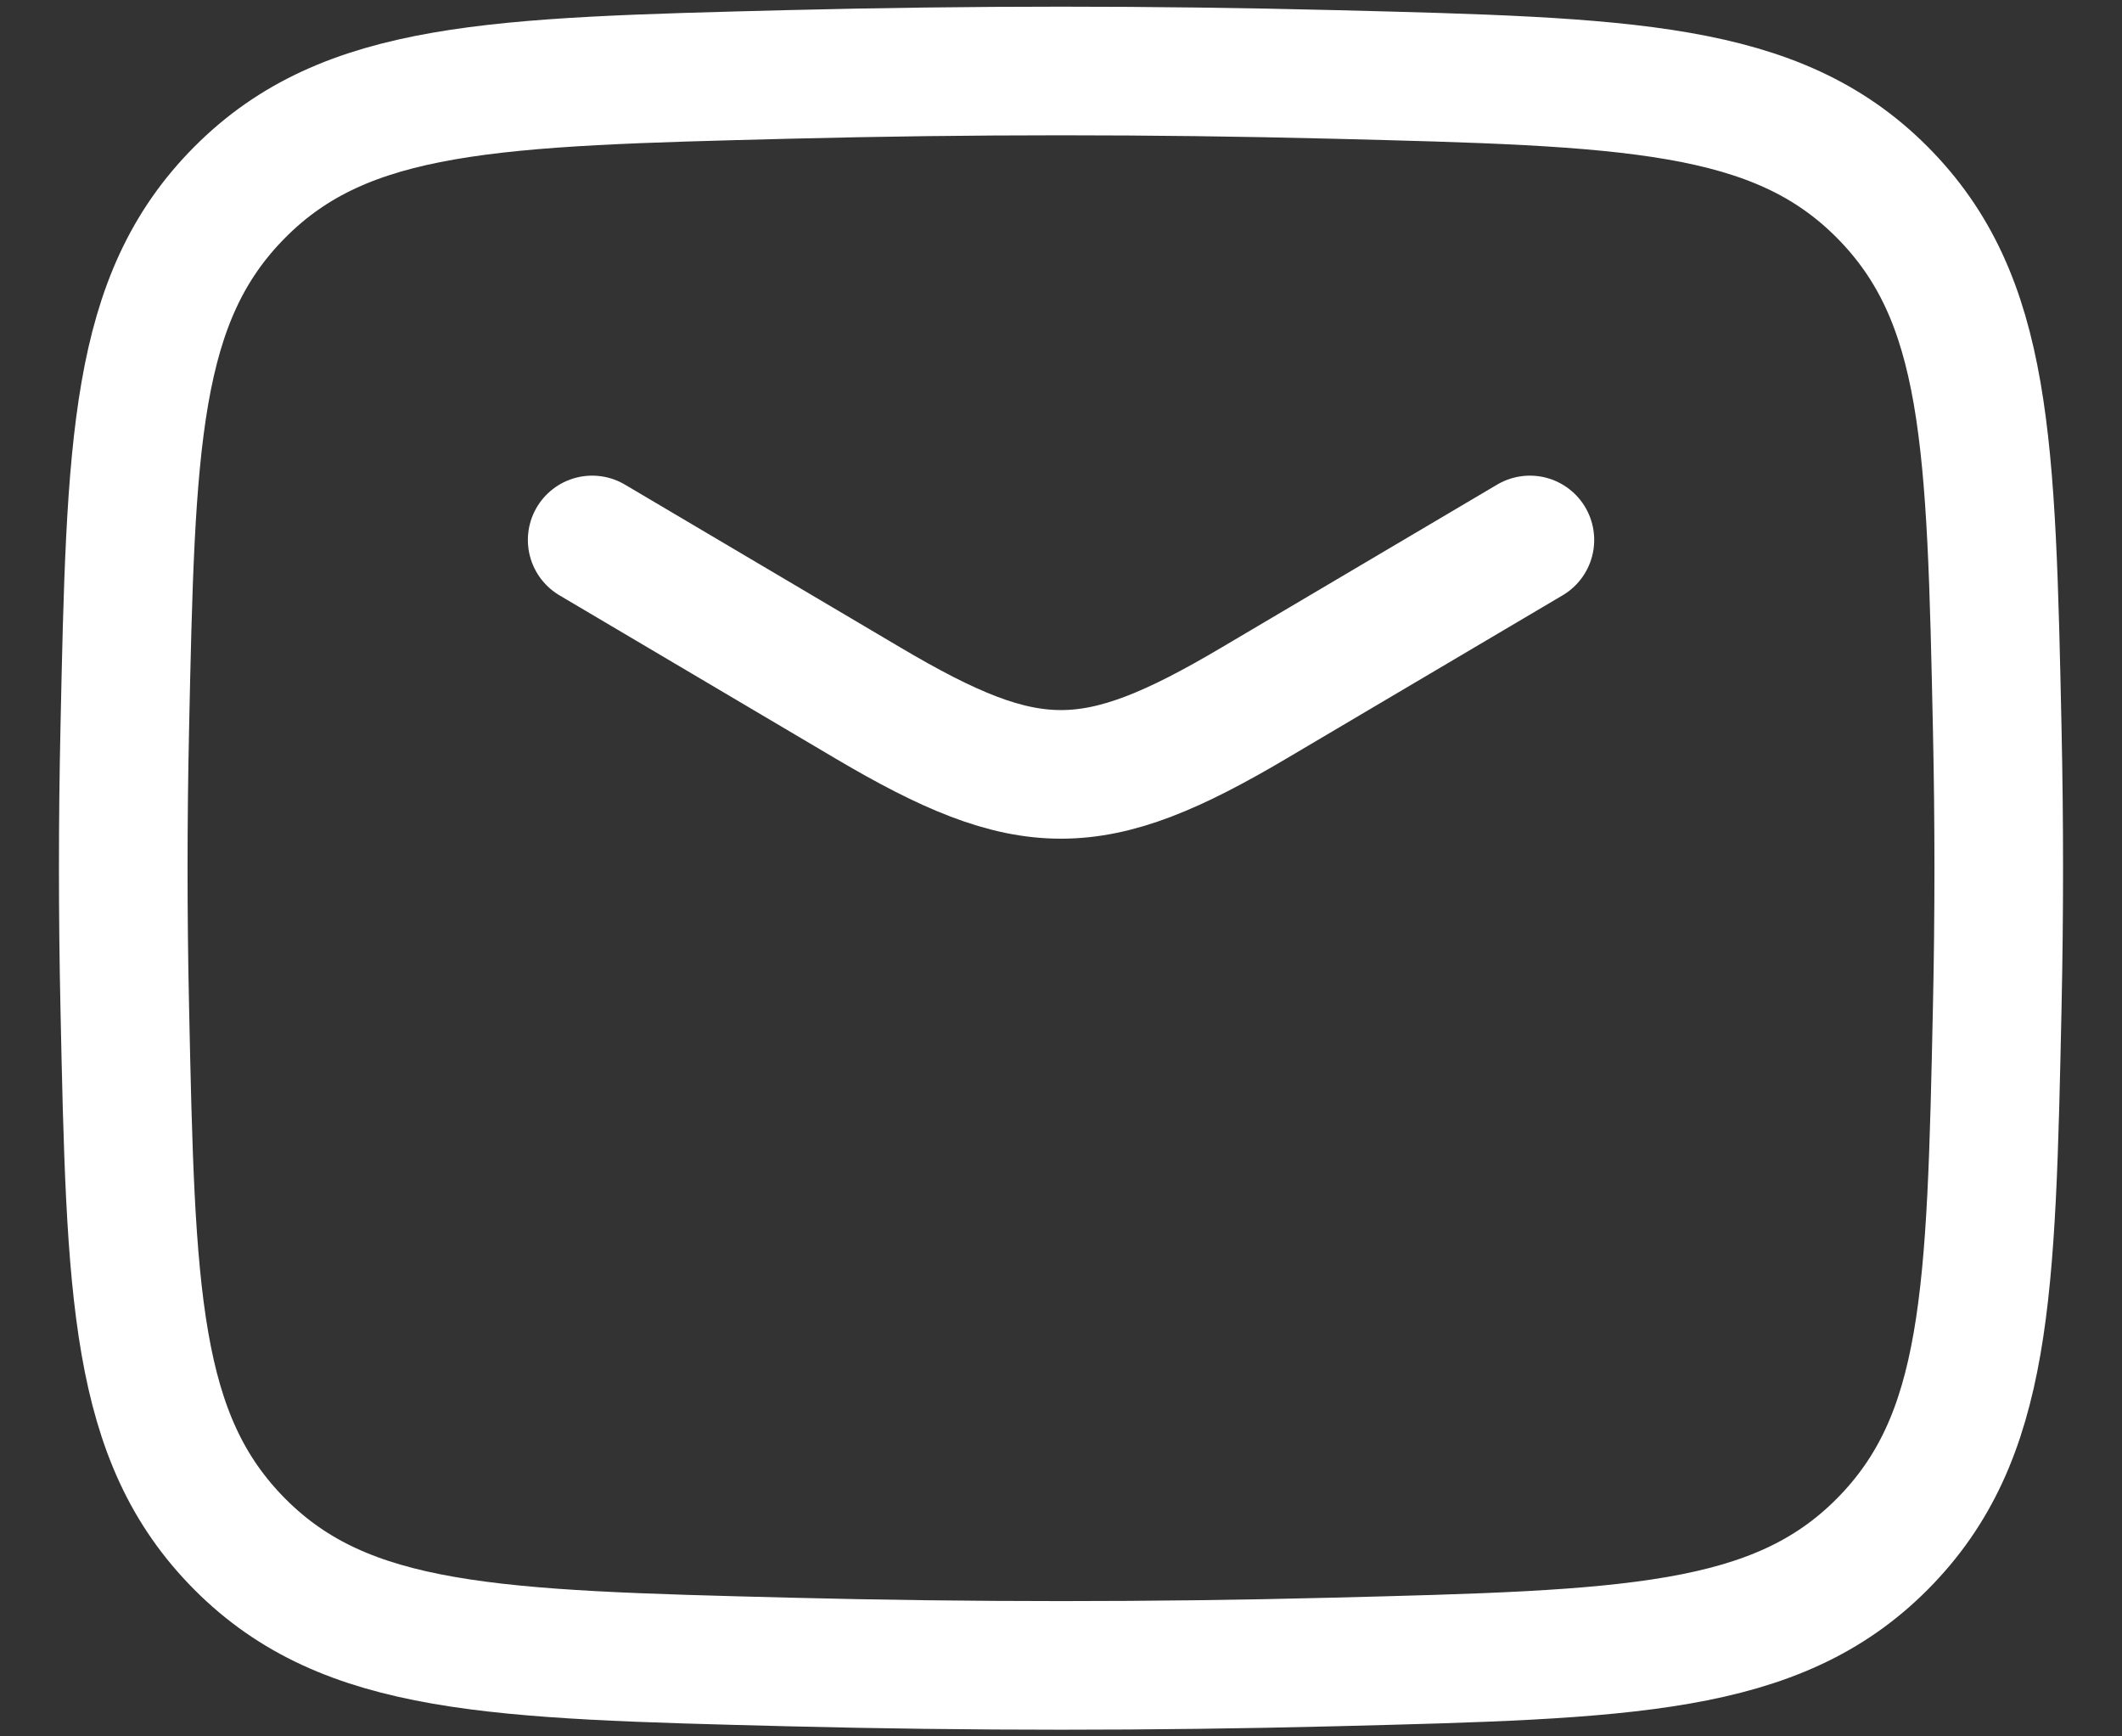<svg xmlns="http://www.w3.org/2000/svg" width="33" height="27" viewBox="0 0 33 27" fill="none"><rect x="0" y="0" width="33" height="27" fill="#333333" stroke="none"/><path d="M9.209 8.396L13.499 10.932C16 12.411 17 12.411 19.501 10.932L23.792 8.396" stroke="white" stroke-width="2" stroke-linecap="round" stroke-linejoin="round"></path><path d="M1.94 15.652C2.035 20.122 2.083 22.358 3.732 24.014C5.382 25.669 7.678 25.727 12.269 25.843C15.099 25.914 17.901 25.914 20.731 25.843C25.323 25.727 27.618 25.669 29.268 24.014C30.917 22.358 30.965 20.122 31.06 15.652C31.091 14.214 31.091 12.786 31.06 11.348C30.965 6.877 30.917 4.642 29.268 2.986C27.618 1.331 25.323 1.273 20.731 1.157C17.901 1.086 15.099 1.086 12.269 1.157C7.678 1.273 5.382 1.33 3.732 2.986C2.083 4.642 2.035 6.877 1.94 11.348C1.909 12.786 1.909 14.214 1.94 15.652Z" stroke="white" stroke-width="2" stroke-linejoin="round"></path></svg>
